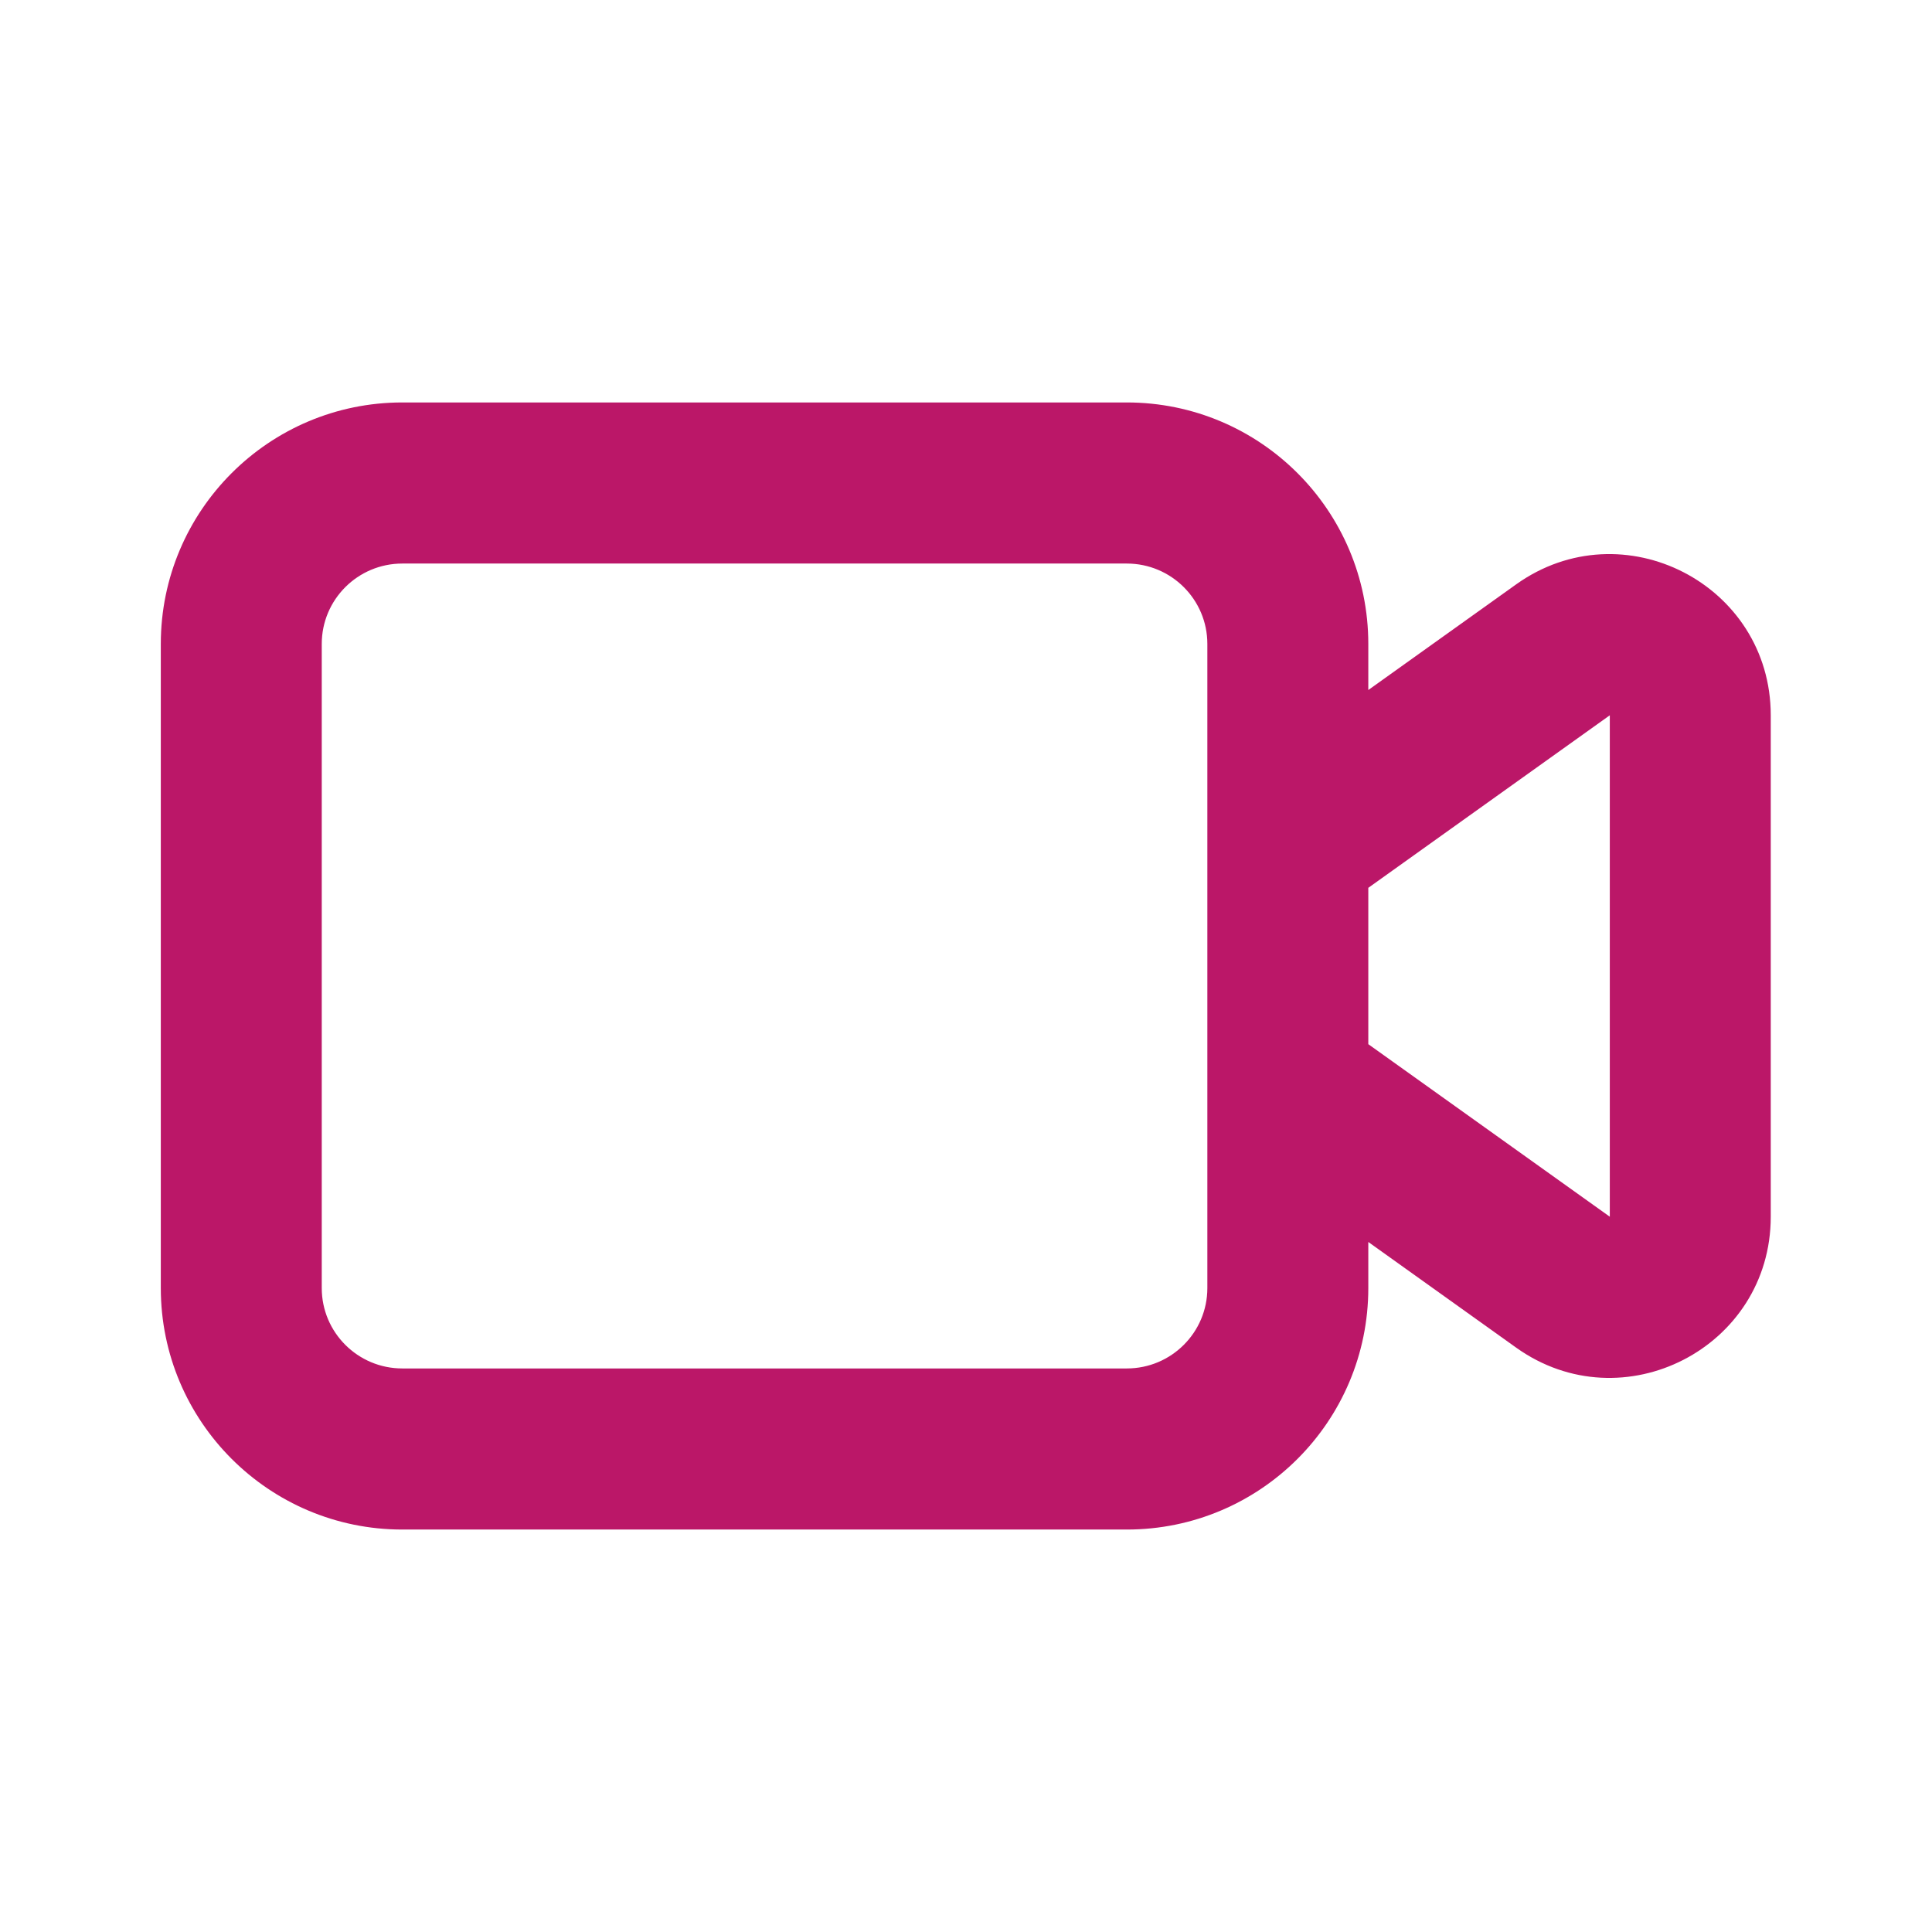 <?xml version="1.0" encoding="UTF-8"?> <svg xmlns="http://www.w3.org/2000/svg" width="13" height="13" viewBox="0 0 13 13" fill="none"> <path fill-rule="evenodd" clip-rule="evenodd" d="M9.207 8.357V8.667C9.207 9.564 8.48 10.292 7.582 10.292H2.707C1.81 10.292 1.082 9.564 1.082 8.667V4.333C1.082 3.436 1.81 2.708 2.707 2.708H7.582C8.48 2.708 9.207 3.436 9.207 4.333V4.643L10.202 3.932C10.919 3.42 11.915 3.932 11.915 4.813V8.187C11.915 9.068 10.919 9.58 10.202 9.068L9.207 8.357ZM2.707 3.792H7.582C7.881 3.792 8.124 4.034 8.124 4.333V8.667C8.124 8.966 7.881 9.208 7.582 9.208H2.707C2.408 9.208 2.165 8.966 2.165 8.667V4.333C2.165 4.034 2.408 3.792 2.707 3.792ZM9.207 7.026L10.832 8.187V4.813L9.207 5.974V7.026Z" fill="#BB1768"></path> </svg> 